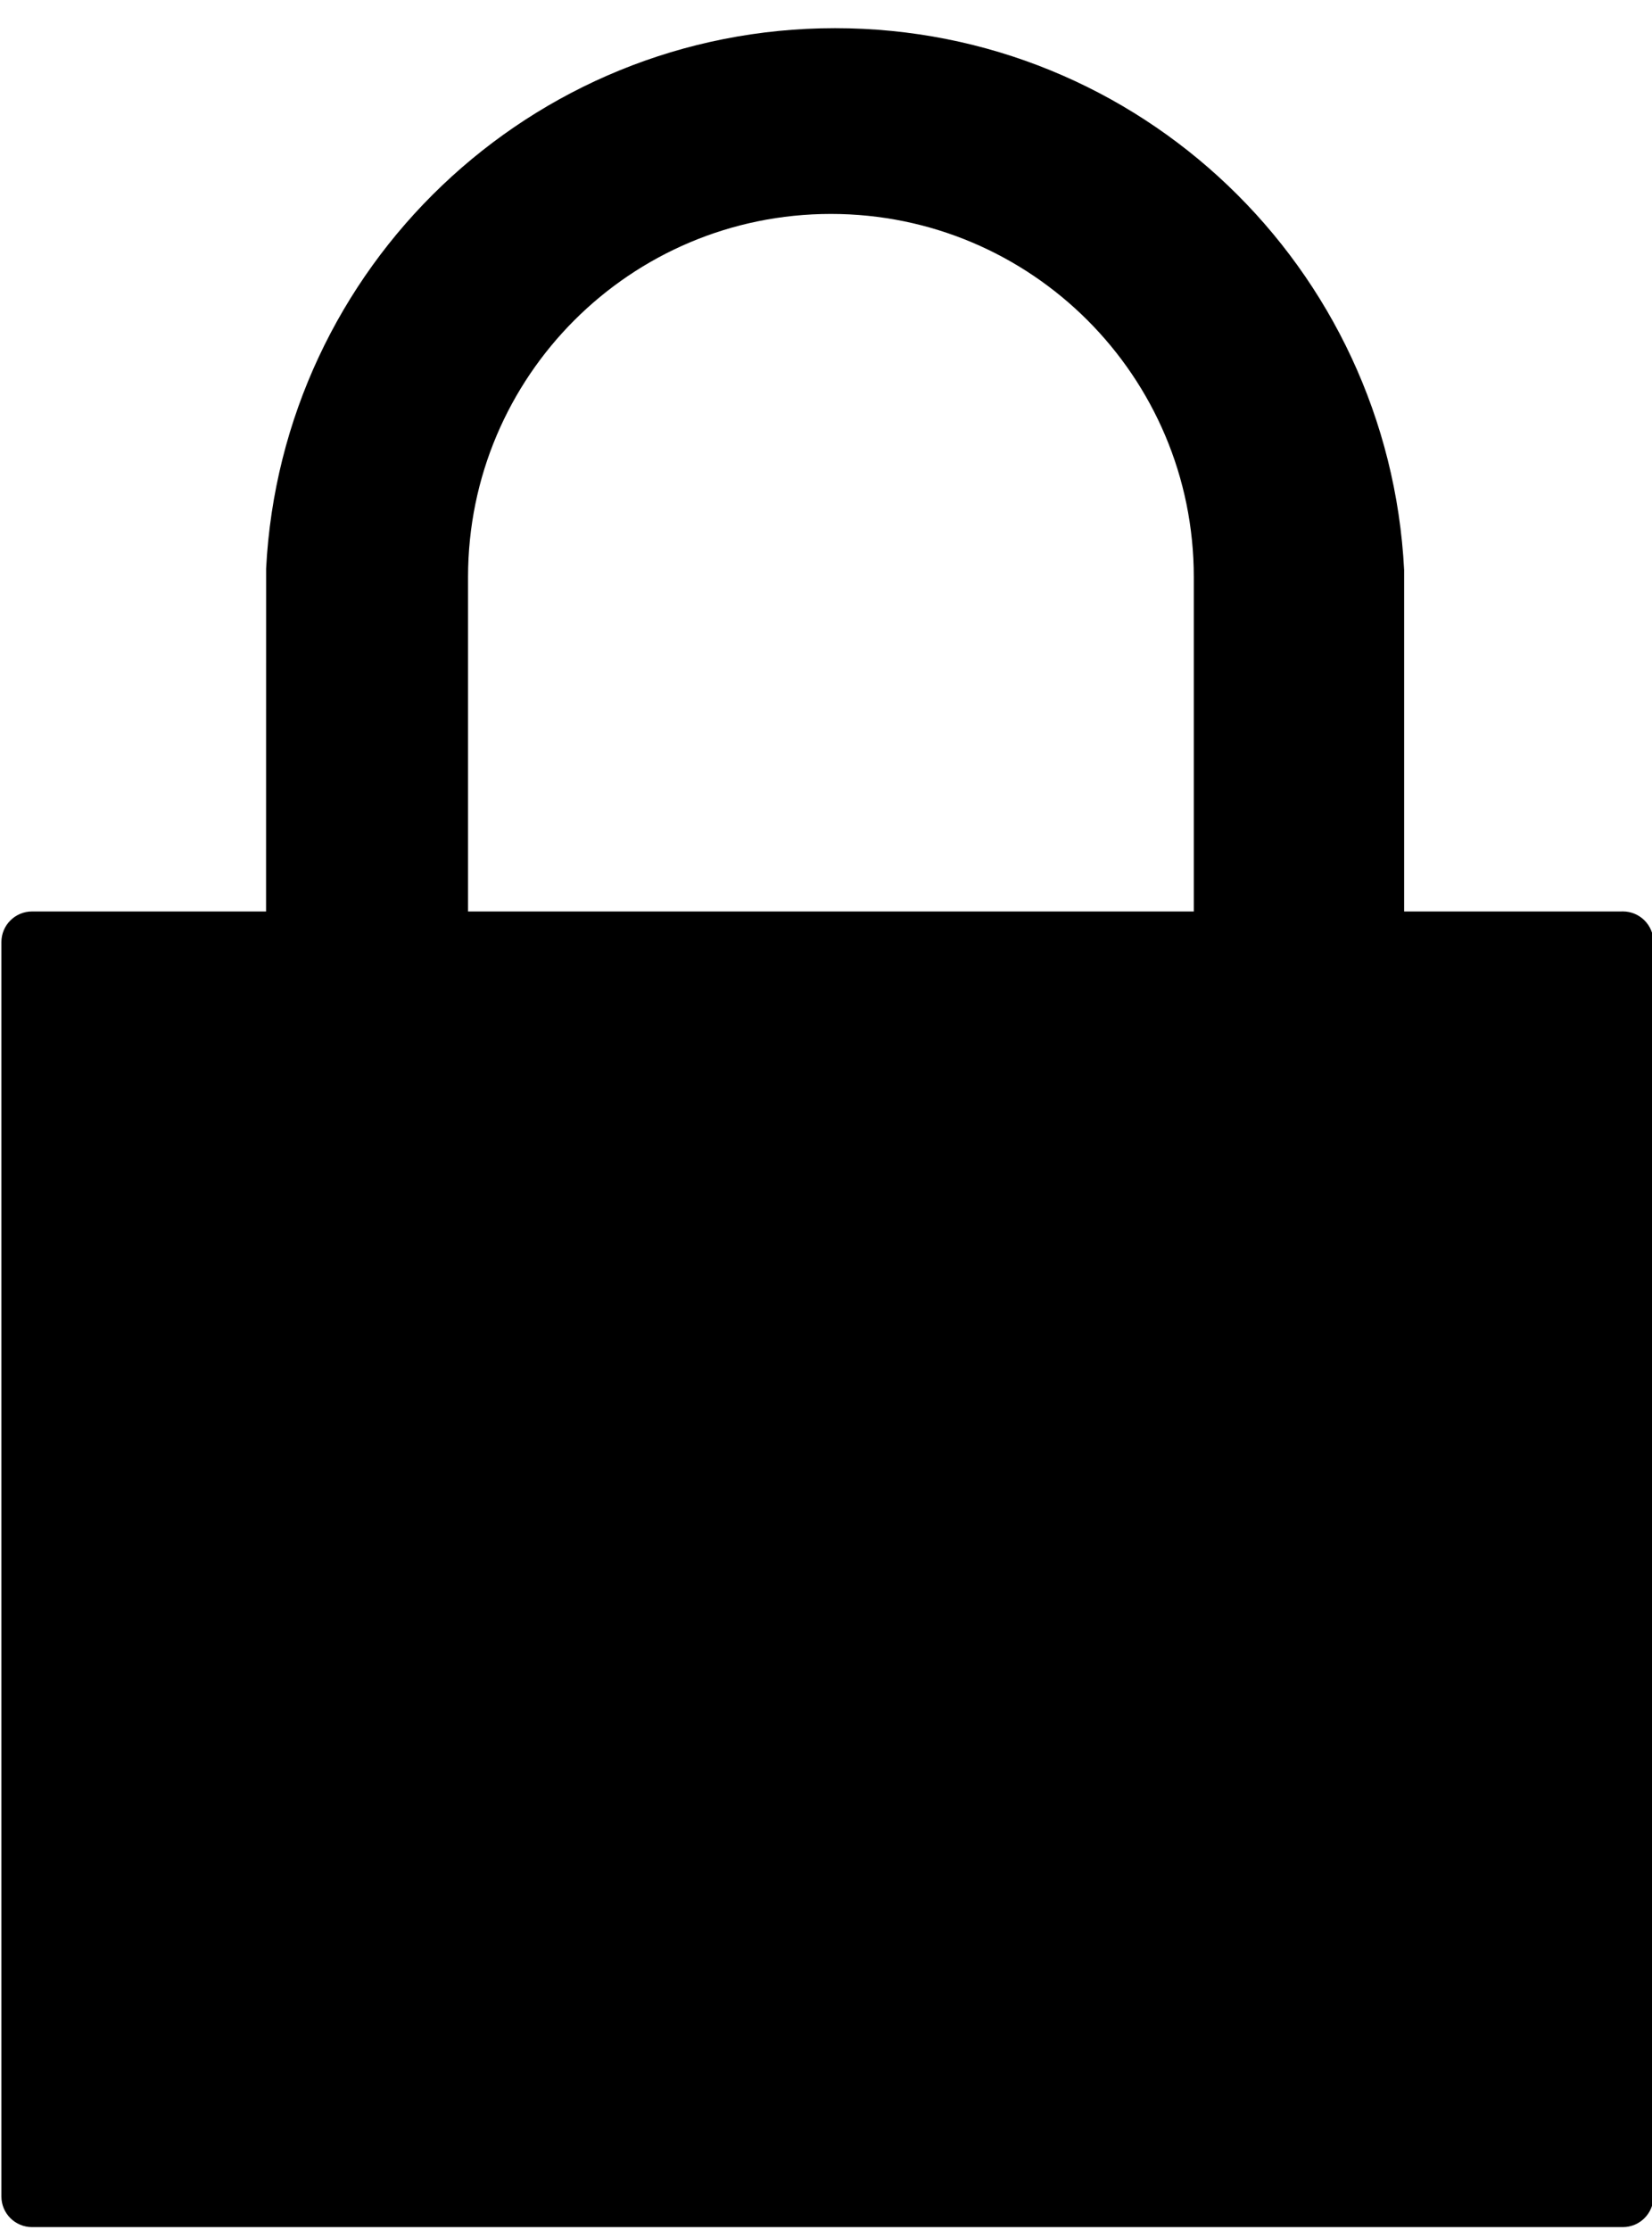 <svg version="1.1" xmlns="http://www.w3.org/2000/svg" width="100%" height="100%" viewBox="0 0 759 1024">
    <title>Lock</title>
    <g>
        <path d="M744.96 418.56h-99.84v-156.8c-7.086-138.89-121.425-248.821-261.44-248.821s-254.354 109.931-261.414 248.19l-0.026 157.43h-107.52c-0 0-0 0-0 0-7.776 0-14.080 6.304-14.080 14.080l0 576c-0 7.776 6.304 14.080 14.080 14.080 0 0 0 0 0 0h730.88c0 0 0 0 0 0 7.776 0 14.080-6.304 14.080-14.080l-0-576c0-0.004 0-0.009 0-0.015 0-7.776-6.304-14.080-14.080-14.080-0.225 0-0.449 0.005-0.671 0.016zM215.040 264.96c0-92.077 74.643-166.72 166.72-166.72s166.72 74.643 166.72 166.72v153.6h-333.44v-153.6z" />
    </g>
    </svg>
